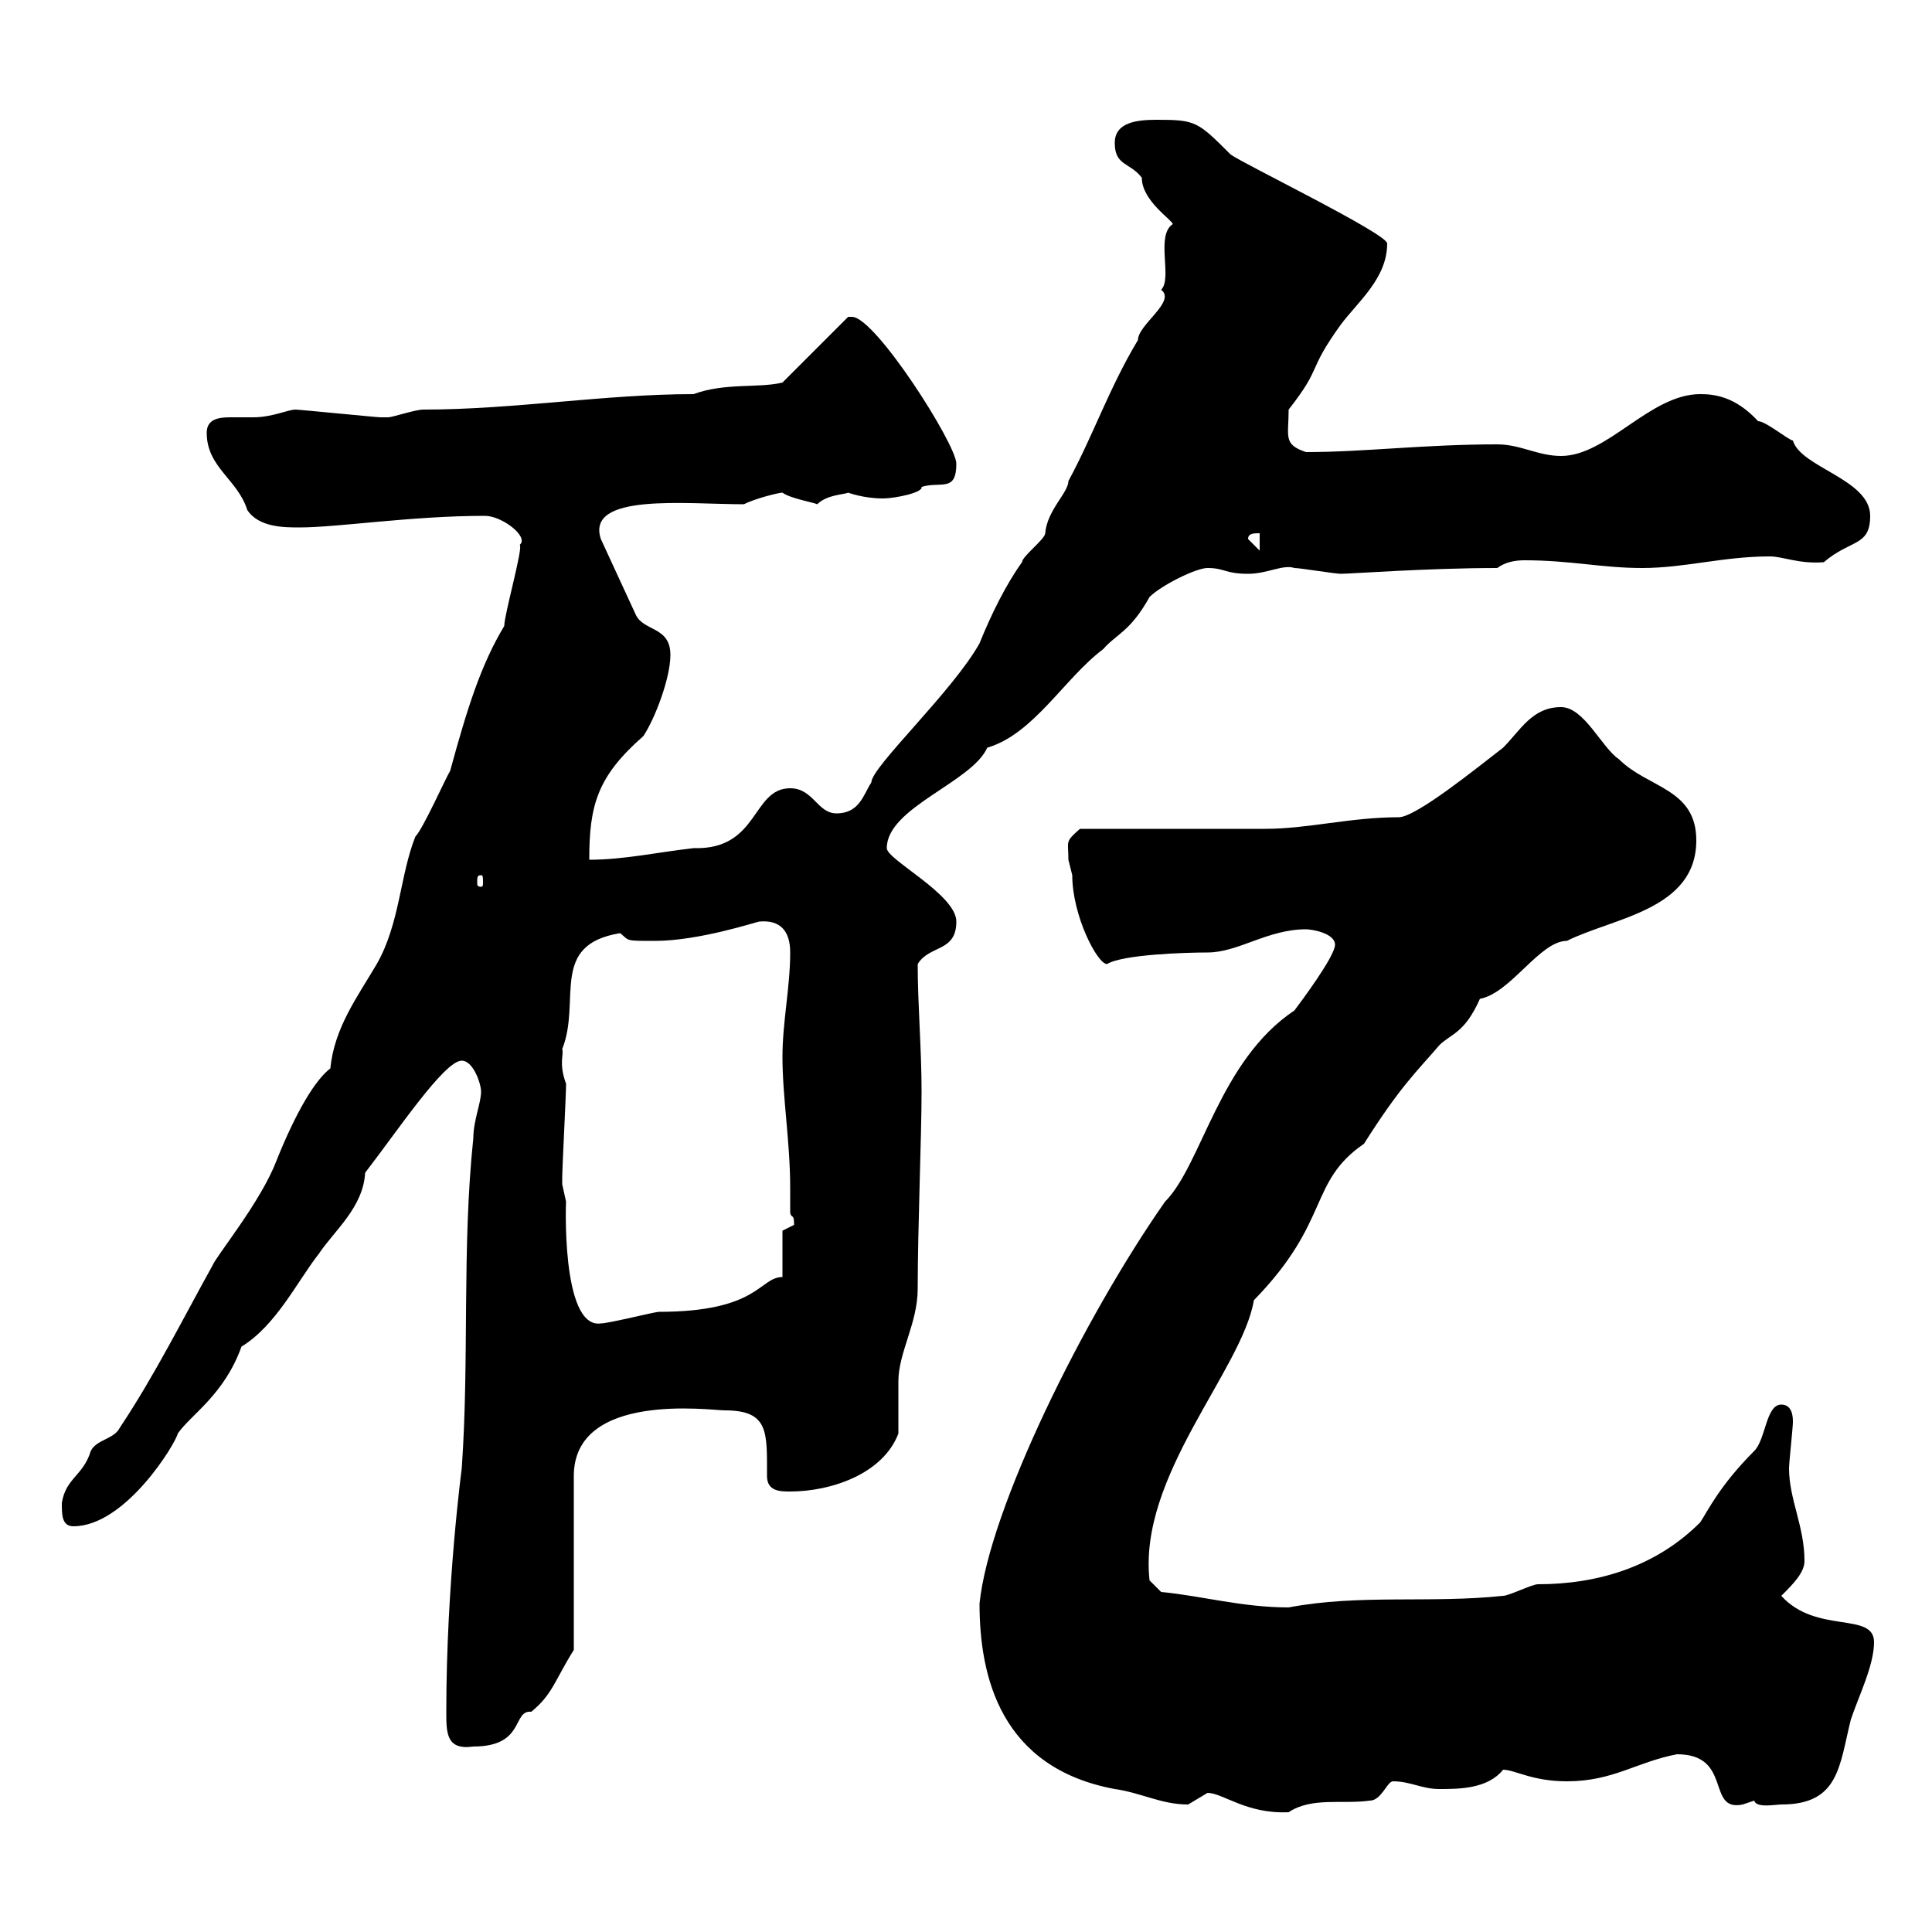 <svg xmlns="http://www.w3.org/2000/svg" xmlns:xlink="http://www.w3.org/1999/xlink" width="300" height="300"><path d="M187.50 278.40C189.90 278.40 193.50 281.70 200.10 281.40C203.70 279 208.50 280.20 212.70 279.60C214.50 279.60 215.40 276.60 216.30 276.60C219 276.60 220.80 277.80 223.50 277.80C226.50 277.80 231 277.80 233.40 274.80C235.20 274.80 237.90 276.60 243.30 276.60C250.50 276.60 254.10 273.60 260.40 272.40C269.10 272.40 264.90 281.40 270.60 280.20C270.60 280.20 272.40 279.60 272.40 279.60C272.70 280.80 275.70 280.20 276.60 280.20C285.60 280.20 285.60 274.20 287.40 267C288.60 263.40 291 258.60 291 255C291 250.20 282 253.80 276.60 247.80C278.40 246 280.20 244.20 280.20 242.40C280.20 237 277.80 232.80 277.80 228C277.80 227.10 278.40 221.70 278.40 220.80C278.40 220.20 278.40 218.10 276.60 218.10C274.20 218.10 274.20 223.50 272.40 225.30C267 230.70 265.20 234.60 264 236.40C257.10 243.30 248.10 246 238.80 246C237.90 246 234.30 247.80 233.40 247.80C222 249 211.20 247.50 200.10 249.60C192.90 249.60 186.60 247.80 180.30 247.20L178.50 245.40C176.70 229.20 192.90 212.70 194.70 201.90C206.70 189.60 203.10 183.60 211.80 177.60C217.50 168.60 219.90 166.50 223.50 162.30C225.30 160.50 227.40 160.50 229.80 155.10C234.60 154.20 239.10 146.10 243.30 146.10C250.50 142.50 263.40 141.30 263.40 130.50C263.40 122.40 255.90 122.40 251.40 117.90C248.70 116.10 246 109.80 242.40 109.80C237.90 109.80 236.10 113.40 233.40 116.10C229.50 119.10 219.90 126.90 217.20 126.90C209.70 126.90 203.10 128.70 196.50 128.70C192 128.70 171.90 128.70 167.70 128.70C165.30 130.80 165.90 130.50 165.90 133.50C165.90 133.50 166.50 135.90 166.50 135.90C166.50 142.20 170.40 149.70 171.90 149.70C174.30 148.20 184.20 147.90 187.50 147.90C192.30 147.90 196.80 144.30 202.80 144.30C203.70 144.30 207.30 144.90 207.30 146.70C207.30 148.50 201.90 155.70 201 156.90C189.30 164.70 186.60 180.90 180.90 186.60C168.30 204.60 153.60 234.30 152.10 249C152.10 260.40 155.40 274.50 173.10 277.80C177.30 278.40 180.30 280.20 184.50 280.20C184.50 280.20 187.50 278.40 187.50 278.40ZM69.30 265.80C69.30 269.10 69.30 271.80 73.50 271.20C81.60 271.20 79.50 265.50 82.50 265.80C85.80 263.10 86.10 261 89.10 256.20L89.10 229.20C89.10 216 110.40 219 112.50 219C119.40 219 119.10 222.30 119.10 229.20C119.10 231.60 121.20 231.60 122.70 231.60C129 231.60 137.10 228.90 139.50 222.60C139.50 221.70 139.50 215.40 139.50 214.50C139.50 210 142.50 205.50 142.50 200.10C142.50 190.80 143.10 176.40 143.10 169.50C143.10 162.90 142.50 156 142.50 149.70C144.30 146.70 148.50 147.90 148.50 143.10C148.50 138.90 137.70 133.50 137.70 131.70C137.70 125.40 150.90 121.50 153.30 116.10C160.50 114 165.30 105.30 171.30 100.80C173.40 98.40 175.50 98.10 178.50 92.70C180.30 90.90 185.70 88.20 187.50 88.20C190.20 88.20 190.20 89.10 193.80 89.10C196.80 89.10 199.20 87.60 201 88.20C201.90 88.20 207.30 89.10 208.20 89.10C209.70 89.10 221.70 88.20 232.50 88.20C233.70 87.30 235.20 87 236.70 87C243.90 87 248.70 88.20 255 88.20C261.60 88.20 267.60 86.40 274.80 86.40C276.90 86.40 279.30 87.60 283.20 87.30C287.40 83.70 290.40 84.90 290.40 80.10C290.40 74.40 279.60 72.60 278.40 68.40C277.80 68.40 274.20 65.40 273 65.40C269.40 61.50 266.10 61.20 264 61.20C256.20 61.20 249.60 70.80 242.40 70.80C238.80 70.80 236.10 69 232.50 69C221.10 69 211.80 70.20 202.80 70.20C199.20 69 200.10 67.80 200.10 63.60C205.50 56.70 202.80 57.90 208.20 50.40C210.90 46.80 215.40 43.20 215.40 37.80C215.40 36.30 193.20 25.50 191.10 24C186 18.90 185.70 18.60 179.70 18.60C176.70 18.60 173.10 18.90 173.10 22.20C173.10 25.80 175.50 25.20 177.30 27.60C177.30 31.20 182.10 34.20 182.10 34.80C179.40 36.60 182.10 43.20 180.30 45C182.70 46.80 176.70 50.40 176.70 52.80C172.20 60.30 169.80 67.50 165.90 74.70C165.90 76.50 162.60 79.20 162.30 82.80C162.30 83.70 158.70 86.40 158.70 87.30C156.30 90.60 153.90 95.40 152.10 99.90C147.90 107.40 135.30 119.10 135.30 121.50C134.10 123.30 133.50 126.30 129.90 126.30C126.90 126.30 126.30 122.40 122.70 122.40C116.70 122.40 117.90 132 107.70 131.70C102.30 132.30 96.90 133.50 91.50 133.50C91.50 125.10 92.70 120.60 99.90 114.30C101.70 111.60 104.10 105.30 104.10 101.70C104.10 97.20 99.90 98.10 98.70 95.40L93.30 83.70C90.90 76.50 106.50 78.30 115.50 78.30C117.30 77.40 120.90 76.50 121.50 76.50C122.70 77.40 126.30 78 126.90 78.30C128.40 76.80 131.10 76.80 131.70 76.50C131.70 76.50 134.10 77.40 137.10 77.40C138.90 77.40 143.40 76.50 143.10 75.60C146.10 74.70 148.50 76.50 148.50 72C148.50 69 135.90 49.20 132.30 49.20C132.30 49.20 131.70 49.20 131.70 49.20L121.50 59.40C117.90 60.30 112.50 59.40 107.70 61.20C93.90 61.20 79.80 63.60 65.70 63.60C64.50 63.60 60.90 64.80 60.30 64.80C59.10 64.80 59.10 64.80 59.10 64.80C58.50 64.80 46.50 63.60 45.90 63.60C44.70 63.60 42.30 64.80 39.30 64.80C38.40 64.80 36.90 64.80 35.70 64.80C33.90 64.80 32.10 65.10 32.10 67.20C32.10 72.60 36.90 74.40 38.40 79.20C40.20 81.90 44.10 81.90 46.50 81.90C52.50 81.90 63.90 80.10 75.30 80.10C78 80.10 82.20 83.40 80.70 84.60C81.30 84.90 78.30 95.40 78.30 97.20C74.70 103.20 72.60 109.80 69.90 119.70C69.30 120.60 65.70 128.70 64.50 129.90C62.10 135.90 62.10 143.40 58.50 149.70C55.50 154.80 51.90 159.60 51.30 165.90C48.90 167.70 45.90 172.80 42.90 180.30C40.50 186.60 33.60 195 33 196.50C28.50 204.60 24 213.60 18.60 221.70C17.70 223.50 15 223.50 14.10 225.30C12.90 229.20 10.20 229.50 9.60 233.40C9.60 235.20 9.60 237 11.40 237C19.50 237 27.30 224.10 27.60 222.60C29.70 219.60 34.80 216.60 37.50 209.10C42.90 205.80 46.20 198.90 49.50 194.70C51.90 191.10 56.40 187.50 56.70 182.10C61.80 175.50 69 164.70 71.70 164.70C73.50 164.70 74.70 168.30 74.70 169.50C74.70 171.30 73.50 174 73.50 176.70C71.70 193.80 72.90 210.90 71.70 228C71.70 228 69.30 246 69.30 265.80ZM87.30 183.90C87.30 183 87.30 183 87.30 183C87.30 181.20 87.90 170.10 87.90 168.30C86.70 165 87.60 163.80 87.30 162.90C90.30 155.40 85.20 146.70 96.30 144.90C97.80 146.10 96.90 146.10 101.70 146.10C108.60 146.10 117.60 143.10 117.90 143.10C121.20 142.80 122.70 144.60 122.70 147.90C122.70 153.30 121.50 158.70 121.50 164.10C121.50 170.40 122.70 177.30 122.70 184.50C122.70 185.70 122.70 187.20 122.70 188.40C123 189.30 123.30 188.40 123.30 190.20C123.30 190.20 121.50 191.10 121.50 191.10L121.50 198.30C117.90 198.30 117.90 203.70 102.30 203.70C101.70 203.70 94.50 205.50 93.30 205.50C87 206.40 87.90 185.70 87.90 186.60C87.90 186.60 87.30 183.90 87.30 183.90ZM74.70 135.90C75 135.90 75 136.20 75 137.10C75 137.40 75 137.70 74.70 137.70C74.10 137.70 74.10 137.40 74.10 137.10C74.10 136.20 74.10 135.90 74.70 135.90ZM193.80 83.70C193.80 82.80 194.70 82.80 195.60 82.80L195.60 85.50Z"/></svg>